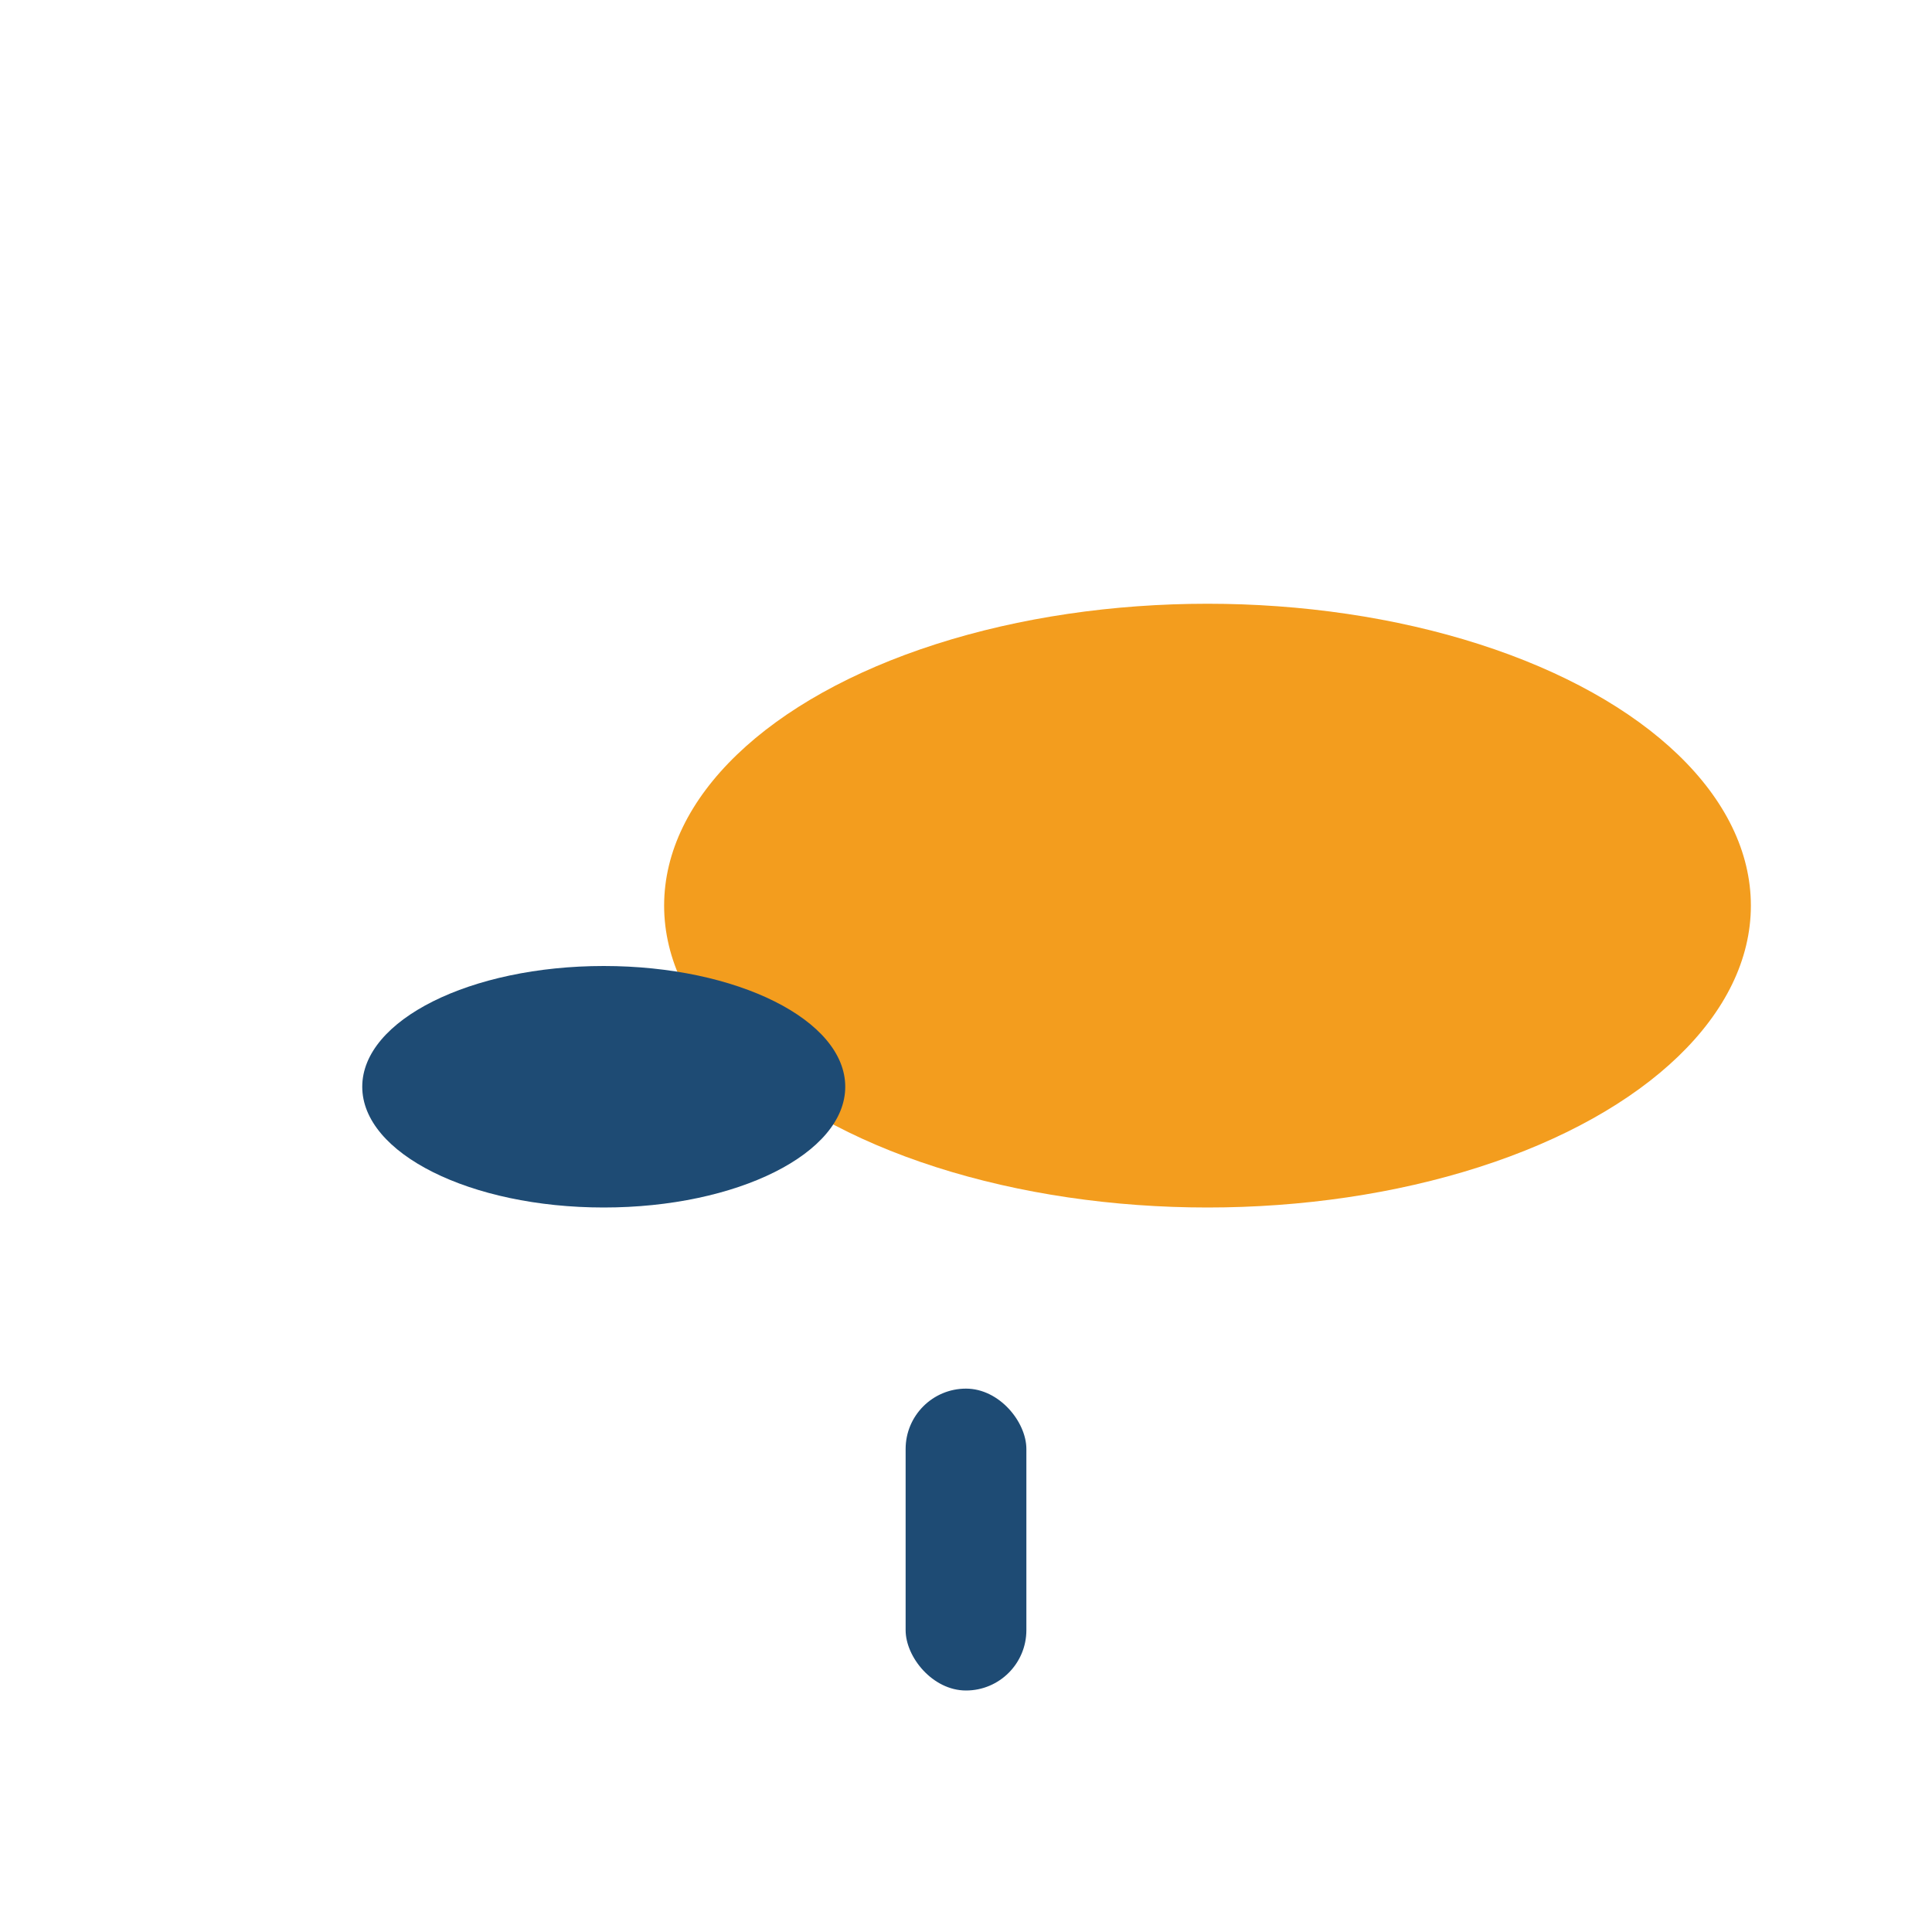 <?xml version="1.0" encoding="UTF-8"?>
<svg xmlns="http://www.w3.org/2000/svg" width="32" height="32" viewBox="0 0 32 32"><ellipse cx="20" cy="15" rx="9" ry="5" fill="#F39D1E"/><ellipse cx="10" cy="18" rx="4" ry="2" fill="#1E4B74"/><rect x="15" y="23" width="2" height="5" rx="1" fill="#1E4B74"/></svg>